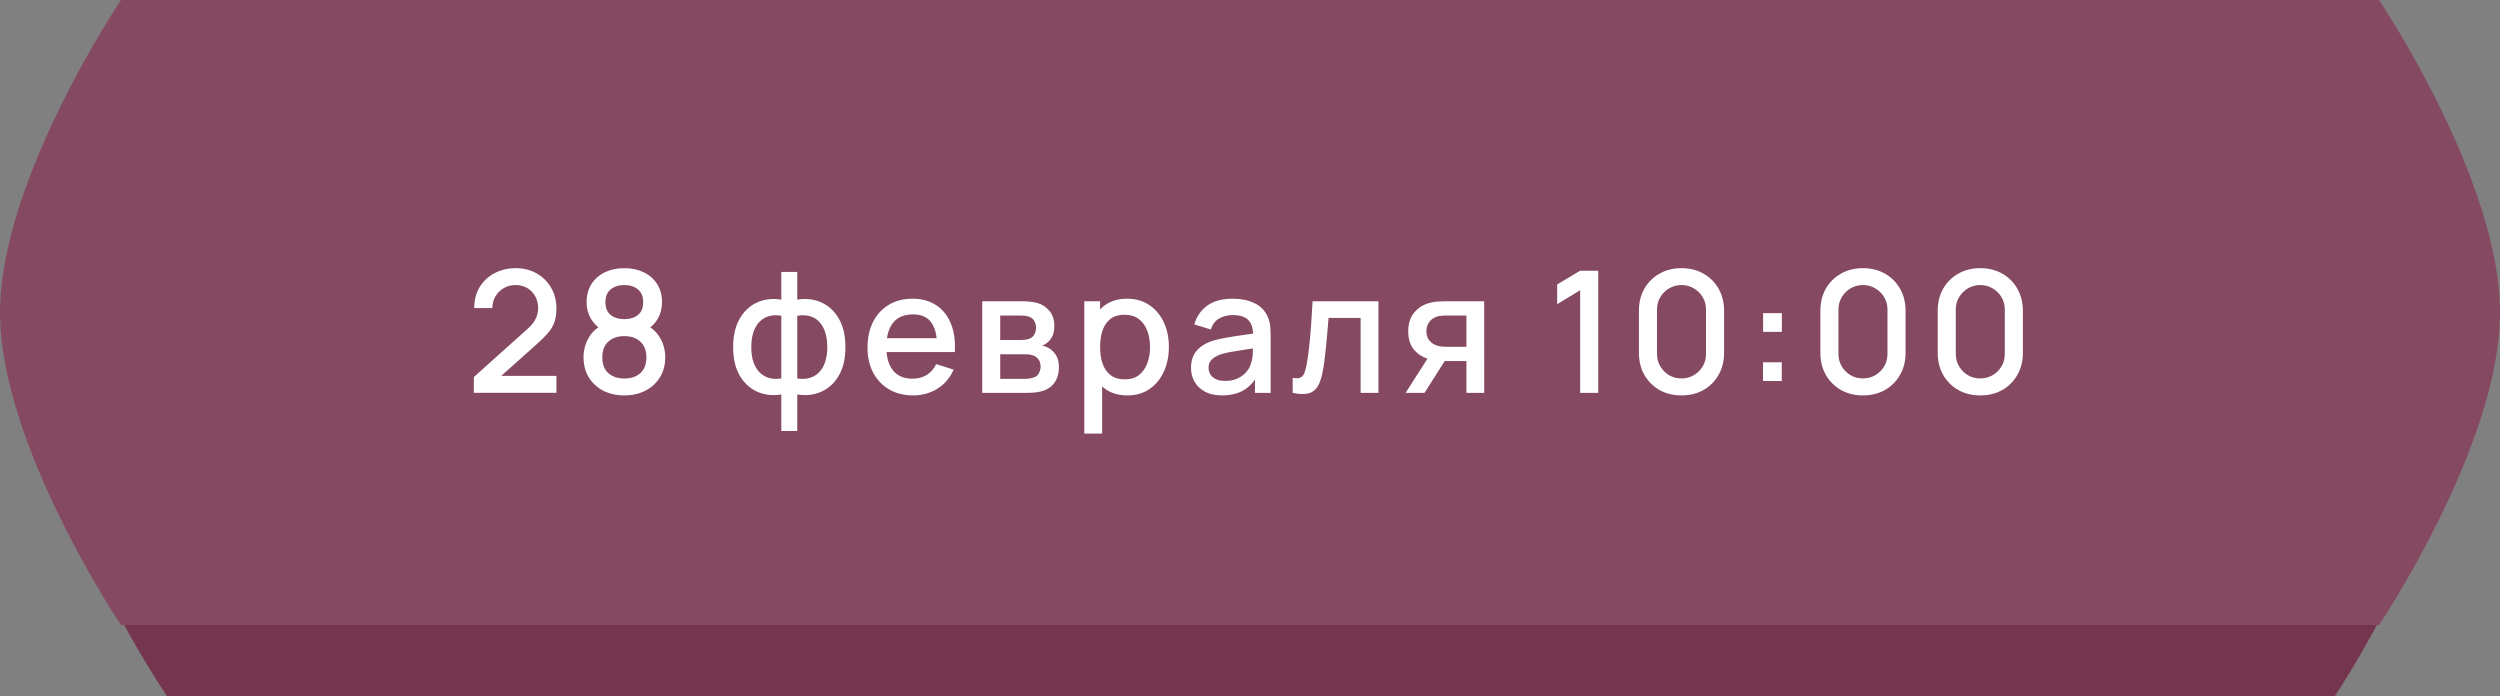 <?xml version="1.0" encoding="UTF-8"?> <svg xmlns="http://www.w3.org/2000/svg" width="280" height="78" viewBox="0 0 280 78" fill="none"><rect x="0" y="0" width="280" height="78" fill="#808080" stroke="none"/><path d="M18.064 8H261.935C261.935 8 275 28.129 275 43C275 57.871 261.476 78 261.476 78H18.72C18.72 78 5 57.871 5 43C5 28.129 18.064 8 18.064 8Z" fill="#76354F"></path><path d="M13.548 0H266.452C266.452 0 280 20.129 280 35C280 49.871 266.452 70 266.452 70H13.548C13.548 70 0 49.871 0 35C0 20.129 13.548 0 13.548 0Z" fill="#864962"></path><path d="M53.066 43.99L53.075 42.224L59.032 36.885C59.513 36.46 59.839 36.055 60.01 35.669C60.188 35.282 60.276 34.896 60.276 34.51C60.276 34.022 60.169 33.585 59.953 33.199C59.738 32.806 59.44 32.495 59.06 32.267C58.68 32.039 58.243 31.925 57.749 31.925C57.243 31.925 56.79 32.046 56.391 32.286C55.998 32.521 55.691 32.834 55.469 33.227C55.248 33.62 55.14 34.044 55.146 34.5H53.113C53.113 33.613 53.313 32.837 53.712 32.172C54.117 31.501 54.671 30.979 55.374 30.605C56.077 30.225 56.882 30.035 57.787 30.035C58.649 30.035 59.421 30.231 60.105 30.624C60.789 31.01 61.328 31.542 61.72 32.22C62.119 32.898 62.319 33.67 62.319 34.538C62.319 35.165 62.236 35.697 62.072 36.134C61.907 36.571 61.66 36.976 61.331 37.35C61.001 37.724 60.59 38.129 60.096 38.566L55.498 42.67L55.279 42.1H62.319V43.99H53.066ZM69.927 44.285C69.034 44.285 68.242 44.108 67.552 43.753C66.868 43.392 66.329 42.892 65.937 42.252C65.55 41.612 65.357 40.871 65.357 40.029C65.357 39.244 65.541 38.525 65.908 37.873C66.275 37.22 66.823 36.707 67.552 36.334L67.514 37.017C66.931 36.657 66.481 36.207 66.165 35.669C65.854 35.124 65.699 34.516 65.699 33.844C65.699 33.066 65.88 32.391 66.241 31.821C66.602 31.251 67.099 30.811 67.732 30.5C68.372 30.19 69.103 30.035 69.927 30.035C70.75 30.035 71.478 30.19 72.112 30.5C72.745 30.811 73.242 31.251 73.603 31.821C73.964 32.391 74.145 33.066 74.145 33.844C74.145 34.516 73.996 35.121 73.698 35.659C73.4 36.197 72.944 36.65 72.33 37.017L72.302 36.352C73.024 36.707 73.571 37.214 73.945 37.873C74.319 38.525 74.506 39.244 74.506 40.029C74.506 40.871 74.309 41.612 73.917 42.252C73.524 42.892 72.982 43.392 72.292 43.753C71.602 44.108 70.813 44.285 69.927 44.285ZM69.927 42.395C70.661 42.395 71.257 42.195 71.713 41.796C72.169 41.391 72.397 40.802 72.397 40.029C72.397 39.256 72.169 38.667 71.713 38.262C71.263 37.85 70.668 37.645 69.927 37.645C69.186 37.645 68.587 37.85 68.131 38.262C67.681 38.667 67.457 39.256 67.457 40.029C67.457 40.802 67.685 41.391 68.141 41.796C68.597 42.195 69.192 42.395 69.927 42.395ZM69.927 35.745C70.554 35.745 71.06 35.589 71.447 35.279C71.839 34.962 72.036 34.484 72.036 33.844C72.036 33.205 71.839 32.727 71.447 32.41C71.06 32.087 70.554 31.925 69.927 31.925C69.3 31.925 68.79 32.087 68.397 32.41C68.004 32.727 67.808 33.205 67.808 33.844C67.808 34.484 68.004 34.962 68.397 35.279C68.79 35.589 69.3 35.745 69.927 35.745ZM87.507 48.275V44.181C86.506 44.339 85.597 44.231 84.78 43.858C83.963 43.484 83.314 42.876 82.832 42.033C82.351 41.191 82.111 40.14 82.111 38.88C82.111 37.619 82.351 36.565 82.832 35.716C83.314 34.867 83.963 34.256 84.78 33.883C85.597 33.509 86.506 33.401 87.507 33.559V30.453H89.293V33.559C90.293 33.401 91.202 33.509 92.019 33.883C92.836 34.256 93.485 34.867 93.966 35.716C94.448 36.565 94.689 37.619 94.689 38.88C94.689 40.14 94.448 41.191 93.966 42.033C93.485 42.876 92.836 43.484 92.019 43.858C91.202 44.231 90.293 44.339 89.293 44.181V48.275H87.507ZM87.507 42.385V35.364C86.993 35.276 86.528 35.292 86.11 35.412C85.698 35.532 85.347 35.745 85.055 36.048C84.764 36.346 84.539 36.736 84.381 37.217C84.223 37.692 84.144 38.246 84.144 38.88C84.144 39.513 84.223 40.067 84.381 40.542C84.546 41.017 84.777 41.407 85.075 41.711C85.379 42.008 85.736 42.217 86.148 42.337C86.56 42.452 87.013 42.467 87.507 42.385ZM89.293 42.385C89.787 42.467 90.239 42.452 90.651 42.337C91.063 42.224 91.417 42.018 91.715 41.72C92.019 41.422 92.25 41.036 92.409 40.561C92.573 40.08 92.656 39.519 92.656 38.88C92.656 38.233 92.576 37.673 92.418 37.198C92.26 36.717 92.035 36.327 91.743 36.029C91.452 35.725 91.097 35.517 90.68 35.403C90.268 35.288 89.805 35.276 89.293 35.364V42.385ZM102.283 44.285C101.263 44.285 100.367 44.063 99.594 43.62C98.828 43.17 98.229 42.547 97.799 41.748C97.374 40.944 97.162 40.013 97.162 38.956C97.162 37.834 97.371 36.862 97.789 36.039C98.213 35.216 98.802 34.579 99.556 34.13C100.31 33.68 101.187 33.455 102.188 33.455C103.233 33.455 104.122 33.699 104.857 34.187C105.592 34.668 106.14 35.355 106.501 36.248C106.868 37.141 107.014 38.202 106.938 39.431H104.952V38.709C104.939 37.518 104.711 36.638 104.268 36.068C103.831 35.498 103.163 35.212 102.264 35.212C101.269 35.212 100.522 35.526 100.022 36.153C99.521 36.78 99.271 37.686 99.271 38.87C99.271 39.997 99.521 40.871 100.022 41.492C100.522 42.106 101.244 42.413 102.188 42.413C102.808 42.413 103.343 42.274 103.793 41.995C104.249 41.711 104.604 41.305 104.857 40.779L106.805 41.397C106.406 42.315 105.801 43.028 104.99 43.535C104.179 44.035 103.277 44.285 102.283 44.285ZM98.625 39.431V37.882H105.95V39.431H98.625ZM110.009 44V33.74H114.522C114.82 33.74 115.117 33.759 115.415 33.797C115.713 33.829 115.975 33.876 116.203 33.94C116.723 34.085 117.166 34.377 117.533 34.813C117.901 35.244 118.084 35.821 118.084 36.542C118.084 36.954 118.021 37.303 117.894 37.587C117.768 37.866 117.594 38.107 117.372 38.309C117.271 38.398 117.163 38.477 117.049 38.547C116.935 38.617 116.821 38.67 116.707 38.709C116.941 38.746 117.172 38.829 117.4 38.956C117.749 39.139 118.034 39.405 118.255 39.754C118.483 40.096 118.597 40.555 118.597 41.131C118.597 41.821 118.43 42.401 118.094 42.87C117.758 43.332 117.283 43.648 116.669 43.819C116.428 43.889 116.156 43.937 115.852 43.962C115.554 43.987 115.257 44 114.959 44H110.009ZM112.023 42.432H114.835C114.968 42.432 115.12 42.42 115.291 42.395C115.462 42.369 115.614 42.334 115.747 42.29C116.032 42.201 116.235 42.04 116.355 41.806C116.482 41.571 116.545 41.321 116.545 41.055C116.545 40.694 116.45 40.406 116.26 40.191C116.07 39.969 115.83 39.826 115.538 39.763C115.412 39.719 115.272 39.693 115.12 39.687C114.968 39.681 114.839 39.678 114.731 39.678H112.023V42.432ZM112.023 38.081H114.246C114.43 38.081 114.617 38.072 114.807 38.053C114.997 38.028 115.162 37.986 115.301 37.929C115.548 37.834 115.732 37.676 115.852 37.455C115.972 37.227 116.032 36.98 116.032 36.714C116.032 36.422 115.966 36.163 115.833 35.934C115.7 35.706 115.5 35.548 115.234 35.459C115.051 35.396 114.839 35.361 114.598 35.355C114.364 35.342 114.215 35.336 114.151 35.336H112.023V38.081ZM126.269 44.285C125.287 44.285 124.464 44.047 123.799 43.572C123.134 43.091 122.63 42.442 122.288 41.625C121.946 40.808 121.775 39.886 121.775 38.861C121.775 37.834 121.943 36.913 122.279 36.096C122.621 35.279 123.121 34.636 123.78 34.167C124.445 33.693 125.262 33.455 126.231 33.455C127.194 33.455 128.023 33.693 128.72 34.167C129.423 34.636 129.964 35.279 130.344 36.096C130.724 36.907 130.914 37.828 130.914 38.861C130.914 39.886 130.724 40.811 130.344 41.635C129.971 42.452 129.436 43.097 128.739 43.572C128.049 44.047 127.225 44.285 126.269 44.285ZM121.443 48.56V33.74H123.21V41.121H123.438V48.56H121.443ZM125.993 42.489C126.627 42.489 127.149 42.328 127.561 42.005C127.979 41.682 128.289 41.248 128.492 40.703C128.701 40.153 128.805 39.538 128.805 38.861C128.805 38.189 128.701 37.581 128.492 37.036C128.289 36.492 127.976 36.058 127.551 35.735C127.127 35.412 126.586 35.251 125.927 35.251C125.306 35.251 124.793 35.403 124.388 35.706C123.989 36.011 123.691 36.435 123.495 36.98C123.305 37.524 123.21 38.151 123.21 38.861C123.21 39.57 123.305 40.197 123.495 40.742C123.685 41.286 123.986 41.714 124.397 42.024C124.809 42.334 125.341 42.489 125.993 42.489ZM136.859 44.285C136.099 44.285 135.463 44.146 134.95 43.867C134.437 43.582 134.047 43.208 133.781 42.746C133.522 42.277 133.392 41.764 133.392 41.207C133.392 40.688 133.484 40.232 133.667 39.839C133.851 39.446 134.123 39.114 134.484 38.842C134.845 38.563 135.289 38.338 135.814 38.167C136.27 38.034 136.787 37.917 137.363 37.816C137.939 37.714 138.544 37.619 139.177 37.531C139.817 37.442 140.45 37.353 141.077 37.264L140.355 37.663C140.368 36.859 140.197 36.264 139.842 35.877C139.494 35.485 138.892 35.288 138.037 35.288C137.499 35.288 137.005 35.415 136.555 35.669C136.106 35.916 135.792 36.327 135.615 36.904L133.762 36.334C134.016 35.453 134.497 34.753 135.206 34.234C135.922 33.715 136.872 33.455 138.056 33.455C138.975 33.455 139.773 33.613 140.45 33.93C141.134 34.24 141.635 34.734 141.951 35.412C142.116 35.748 142.217 36.102 142.255 36.476C142.293 36.85 142.312 37.252 142.312 37.682V44H140.555V41.654L140.897 41.958C140.473 42.743 139.931 43.329 139.272 43.715C138.62 44.095 137.816 44.285 136.859 44.285ZM137.211 42.66C137.775 42.66 138.259 42.562 138.664 42.366C139.07 42.163 139.396 41.907 139.643 41.596C139.89 41.286 140.051 40.963 140.127 40.627C140.235 40.324 140.295 39.981 140.308 39.602C140.327 39.221 140.336 38.917 140.336 38.69L140.982 38.927C140.355 39.022 139.785 39.108 139.272 39.184C138.759 39.26 138.294 39.336 137.876 39.411C137.464 39.481 137.097 39.567 136.774 39.668C136.502 39.763 136.258 39.877 136.042 40.01C135.833 40.143 135.666 40.304 135.539 40.495C135.419 40.684 135.358 40.916 135.358 41.188C135.358 41.454 135.425 41.701 135.558 41.929C135.691 42.151 135.894 42.328 136.166 42.461C136.438 42.594 136.787 42.66 137.211 42.66ZM144.779 44V42.319C145.159 42.388 145.447 42.379 145.644 42.29C145.846 42.195 145.995 42.024 146.09 41.777C146.192 41.53 146.277 41.21 146.347 40.818C146.454 40.241 146.546 39.586 146.622 38.851C146.705 38.11 146.777 37.309 146.841 36.447C146.904 35.586 146.961 34.684 147.012 33.74H154.384V44H152.389V35.611H148.798C148.76 36.112 148.715 36.644 148.665 37.208C148.62 37.765 148.57 38.319 148.513 38.87C148.456 39.421 148.396 39.937 148.332 40.419C148.269 40.9 148.202 41.312 148.133 41.654C148.006 42.337 147.819 42.882 147.572 43.288C147.332 43.687 146.99 43.943 146.546 44.057C146.103 44.177 145.514 44.158 144.779 44ZM164.239 44V40.438H162.206C161.966 40.438 161.677 40.428 161.342 40.409C161.012 40.39 160.702 40.355 160.411 40.304C159.644 40.165 159.005 39.833 158.492 39.307C157.979 38.775 157.722 38.044 157.722 37.112C157.722 36.213 157.963 35.491 158.444 34.947C158.932 34.395 159.549 34.041 160.297 33.883C160.62 33.806 160.949 33.765 161.285 33.759C161.627 33.746 161.915 33.74 162.149 33.74H166.225L166.234 44H164.239ZM157.428 44L160.021 39.944H162.121L159.546 44H157.428ZM162.035 38.842H164.239V35.336H162.035C161.896 35.336 161.725 35.342 161.522 35.355C161.32 35.368 161.123 35.403 160.933 35.459C160.737 35.517 160.547 35.618 160.363 35.764C160.186 35.909 160.04 36.096 159.926 36.324C159.812 36.546 159.755 36.802 159.755 37.093C159.755 37.531 159.879 37.892 160.126 38.176C160.373 38.455 160.667 38.639 161.009 38.727C161.193 38.778 161.377 38.81 161.56 38.822C161.744 38.835 161.902 38.842 162.035 38.842ZM176.977 44V32.505L174.403 34.072V31.859L176.977 30.32H179.001V44H176.977ZM188.328 44.285C187.397 44.285 186.573 44.082 185.858 43.677C185.142 43.265 184.578 42.702 184.167 41.986C183.761 41.27 183.559 40.447 183.559 39.516V34.804C183.559 33.873 183.761 33.05 184.167 32.334C184.578 31.618 185.142 31.058 185.858 30.652C186.573 30.241 187.397 30.035 188.328 30.035C189.259 30.035 190.082 30.241 190.798 30.652C191.513 31.058 192.074 31.618 192.479 32.334C192.891 33.05 193.097 33.873 193.097 34.804V39.516C193.097 40.447 192.891 41.27 192.479 41.986C192.074 42.702 191.513 43.265 190.798 43.677C190.082 44.082 189.259 44.285 188.328 44.285ZM188.328 42.385C188.834 42.385 189.293 42.265 189.705 42.024C190.123 41.777 190.456 41.448 190.703 41.036C190.95 40.618 191.073 40.153 191.073 39.639V34.661C191.073 34.155 190.95 33.696 190.703 33.284C190.456 32.866 190.123 32.537 189.705 32.296C189.293 32.049 188.834 31.925 188.328 31.925C187.821 31.925 187.359 32.049 186.941 32.296C186.529 32.537 186.2 32.866 185.953 33.284C185.706 33.696 185.582 34.155 185.582 34.661V39.639C185.582 40.153 185.706 40.618 185.953 41.036C186.2 41.448 186.529 41.777 186.941 42.024C187.359 42.265 187.821 42.385 188.328 42.385ZM197.459 42.67V40.571H199.559V42.67H197.459ZM197.469 37.169V35.07H199.568V37.169H197.469ZM208.652 44.285C207.721 44.285 206.898 44.082 206.182 43.677C205.467 43.265 204.903 42.702 204.491 41.986C204.086 41.27 203.883 40.447 203.883 39.516V34.804C203.883 33.873 204.086 33.05 204.491 32.334C204.903 31.618 205.467 31.058 206.182 30.652C206.898 30.241 207.721 30.035 208.652 30.035C209.583 30.035 210.407 30.241 211.122 30.652C211.838 31.058 212.399 31.618 212.804 32.334C213.216 33.05 213.421 33.873 213.421 34.804V39.516C213.421 40.447 213.216 41.27 212.804 41.986C212.399 42.702 211.838 43.265 211.122 43.677C210.407 44.082 209.583 44.285 208.652 44.285ZM208.652 42.385C209.159 42.385 209.618 42.265 210.03 42.024C210.448 41.777 210.78 41.448 211.027 41.036C211.274 40.618 211.398 40.153 211.398 39.639V34.661C211.398 34.155 211.274 33.696 211.027 33.284C210.78 32.866 210.448 32.537 210.03 32.296C209.618 32.049 209.159 31.925 208.652 31.925C208.146 31.925 207.683 32.049 207.265 32.296C206.854 32.537 206.524 32.866 206.277 33.284C206.03 33.696 205.907 34.155 205.907 34.661V39.639C205.907 40.153 206.03 40.618 206.277 41.036C206.524 41.448 206.854 41.777 207.265 42.024C207.683 42.265 208.146 42.385 208.652 42.385ZM221.793 44.285C220.862 44.285 220.039 44.082 219.323 43.677C218.607 43.265 218.044 42.702 217.632 41.986C217.227 41.27 217.024 40.447 217.024 39.516V34.804C217.024 33.873 217.227 33.05 217.632 32.334C218.044 31.618 218.607 31.058 219.323 30.652C220.039 30.241 220.862 30.035 221.793 30.035C222.724 30.035 223.547 30.241 224.263 30.652C224.979 31.058 225.539 31.618 225.944 32.334C226.356 33.05 226.562 33.873 226.562 34.804V39.516C226.562 40.447 226.356 41.27 225.944 41.986C225.539 42.702 224.979 43.265 224.263 43.677C223.547 44.082 222.724 44.285 221.793 44.285ZM221.793 42.385C222.3 42.385 222.759 42.265 223.17 42.024C223.588 41.777 223.921 41.448 224.168 41.036C224.415 40.618 224.538 40.153 224.538 39.639V34.661C224.538 34.155 224.415 33.696 224.168 33.284C223.921 32.866 223.588 32.537 223.17 32.296C222.759 32.049 222.3 31.925 221.793 31.925C221.286 31.925 220.824 32.049 220.406 32.296C219.994 32.537 219.665 32.866 219.418 33.284C219.171 33.696 219.047 34.155 219.047 34.661V39.639C219.047 40.153 219.171 40.618 219.418 41.036C219.665 41.448 219.994 41.777 220.406 42.024C220.824 42.265 221.286 42.385 221.793 42.385Z" fill="white"></path></svg> 